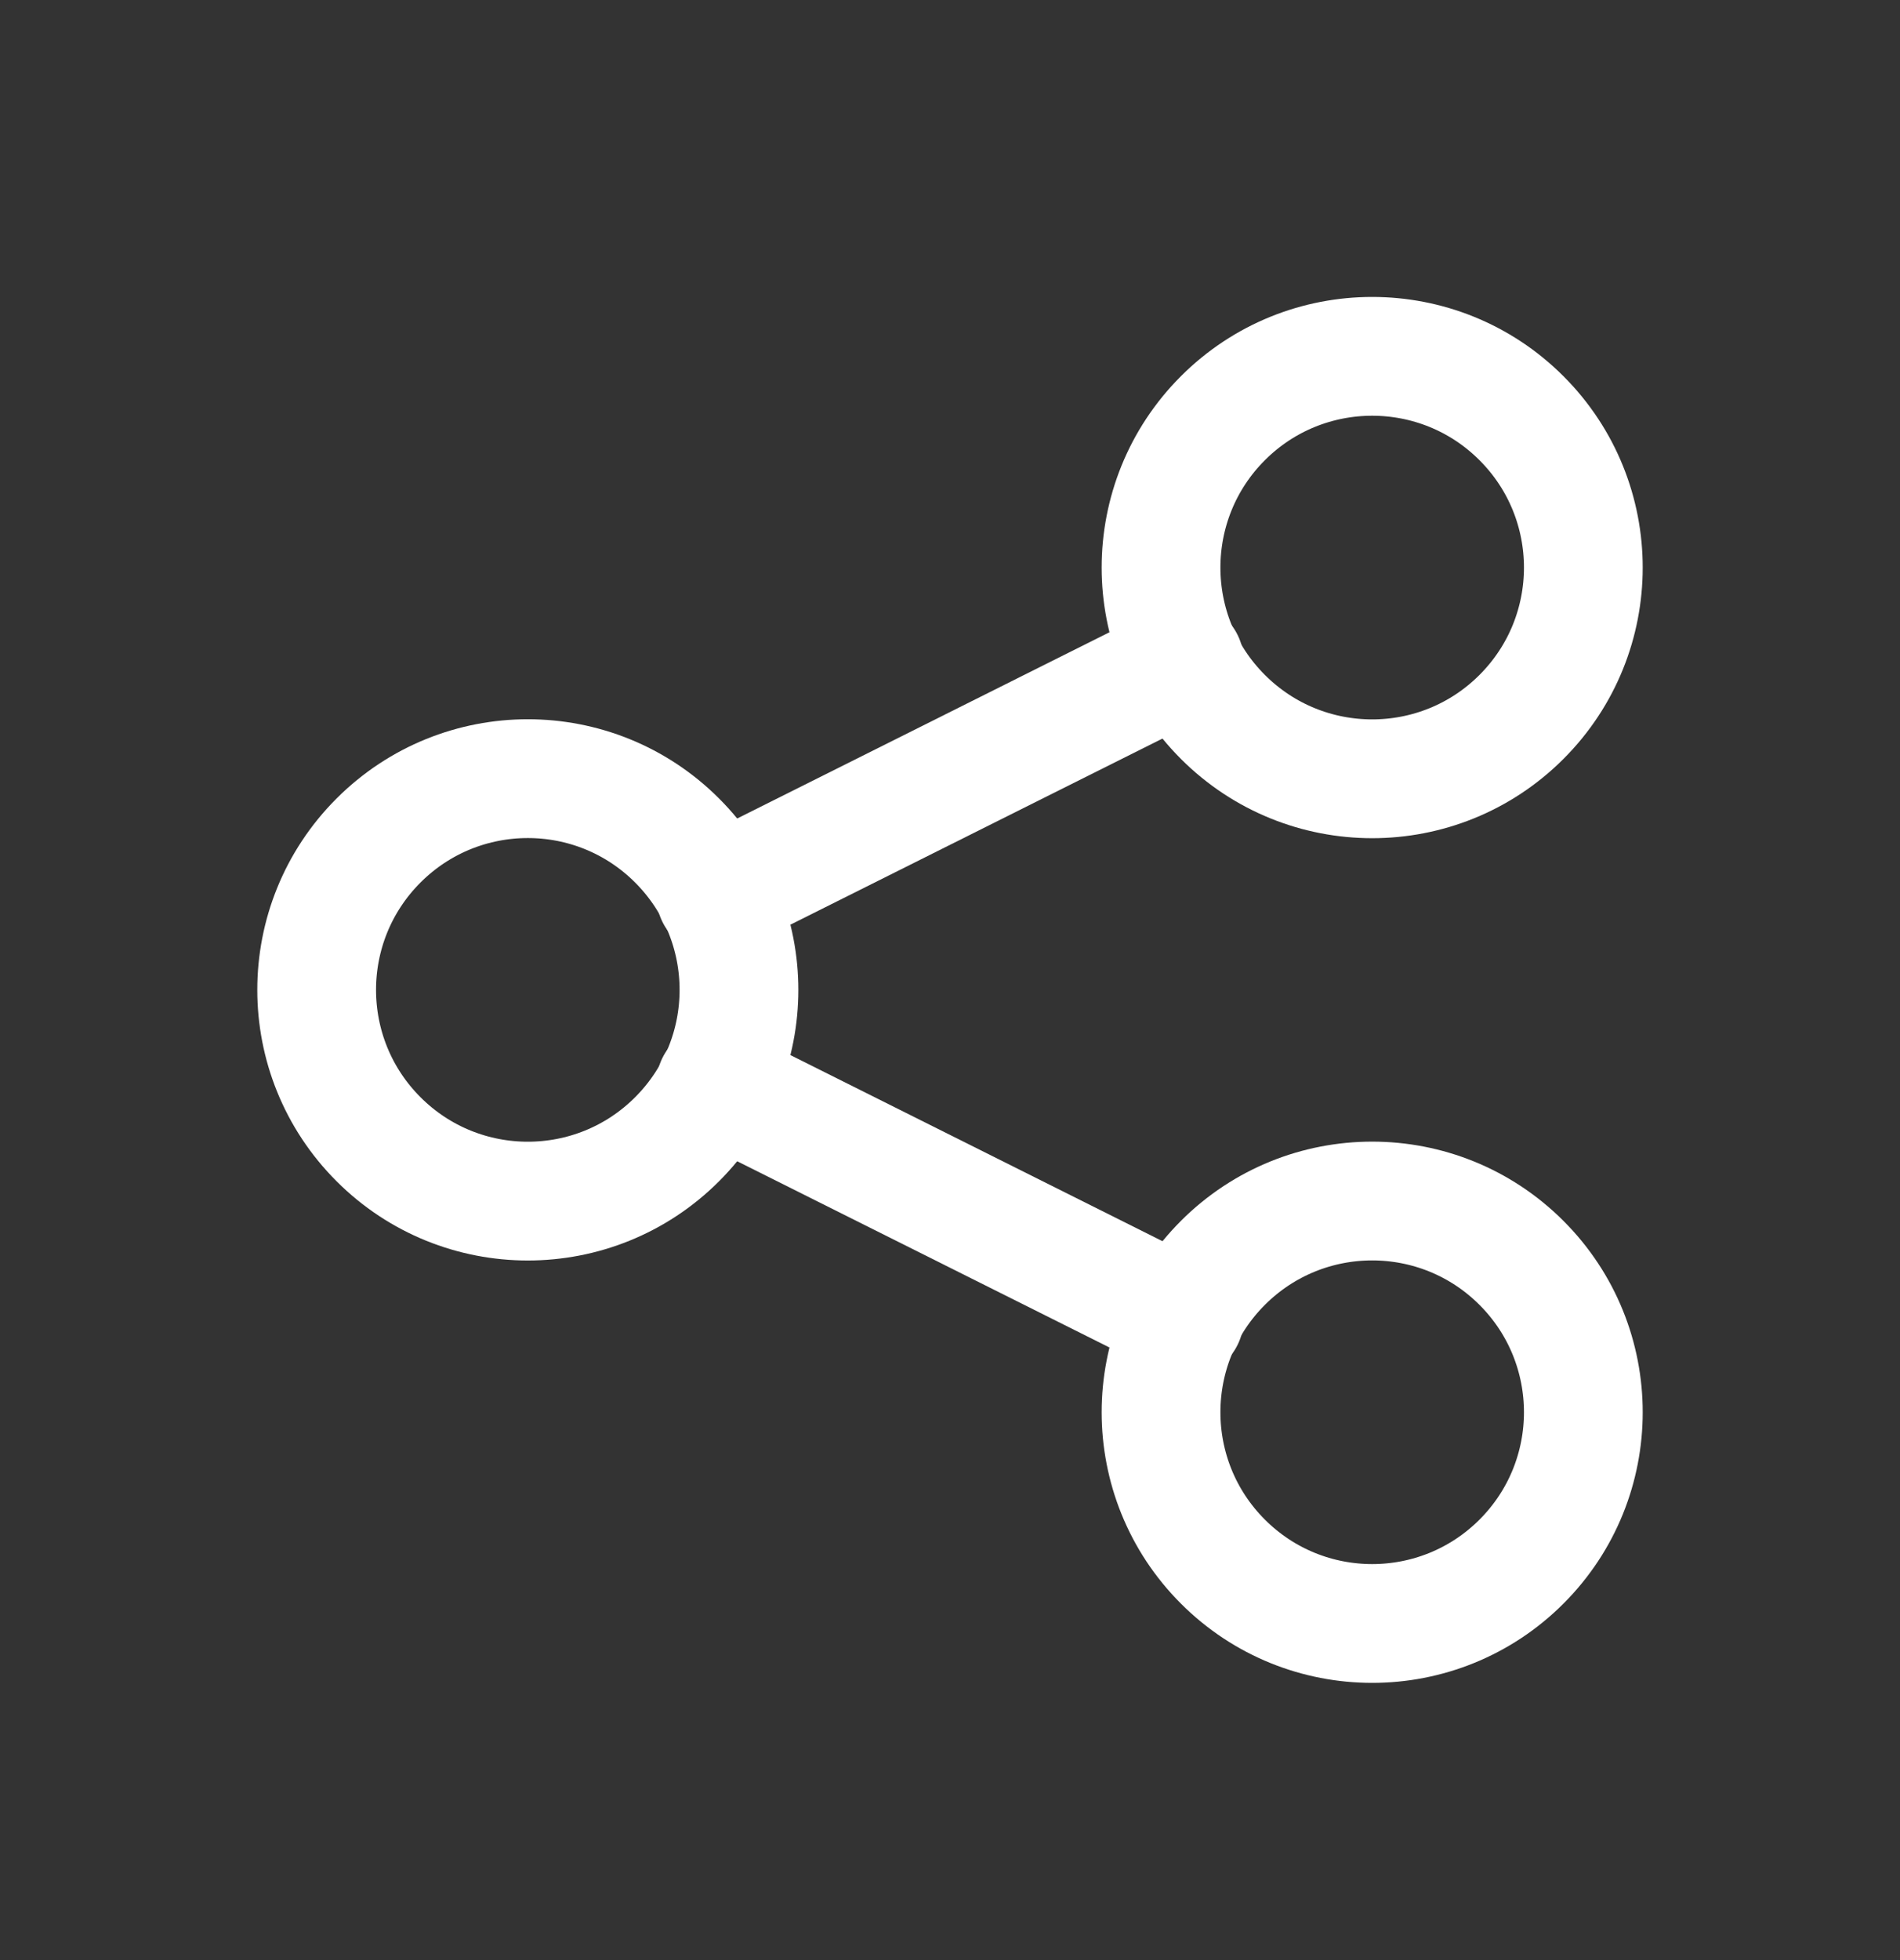 <svg width="32" height="33" viewBox="0 0 32 33" fill="none" xmlns="http://www.w3.org/2000/svg"><rect x="0" y="0" width="32" height="33" fill="#333333" stroke="none"/><path d="M11.404 14.151c1.389 1.389 1.389 3.64.0 5.029s-3.64 1.389-5.029.0c-1.389-1.389-1.389-3.64.0-5.029 1.389-1.389 3.64-1.389 5.029.0" stroke="#fff" stroke-width="2" stroke-linecap="round" stroke-linejoin="round"/><path d="M25.625 7.041c1.389 1.389 1.389 3.64.0 5.029s-3.64 1.389-5.029.0-1.389-3.64.0-5.029c1.389-1.389 3.64-1.389 5.029.0" stroke="#fff" stroke-width="2" stroke-linecap="round" stroke-linejoin="round"/><path d="M25.625 21.262c1.389 1.389 1.389 3.64.0 5.029s-3.64 1.389-5.029.0-1.389-3.64.0-5.029c1.389-1.389 3.64-1.389 5.029.0" stroke="#fff" stroke-width="2" stroke-linecap="round" stroke-linejoin="round"/><path d="M12.054 15.079l7.893-3.947" stroke="#fff" stroke-width="2" stroke-linecap="round" stroke-linejoin="round"/><path d="M12.054 18.252l7.893 3.947" stroke="#fff" stroke-width="2" stroke-linecap="round" stroke-linejoin="round"/></svg>